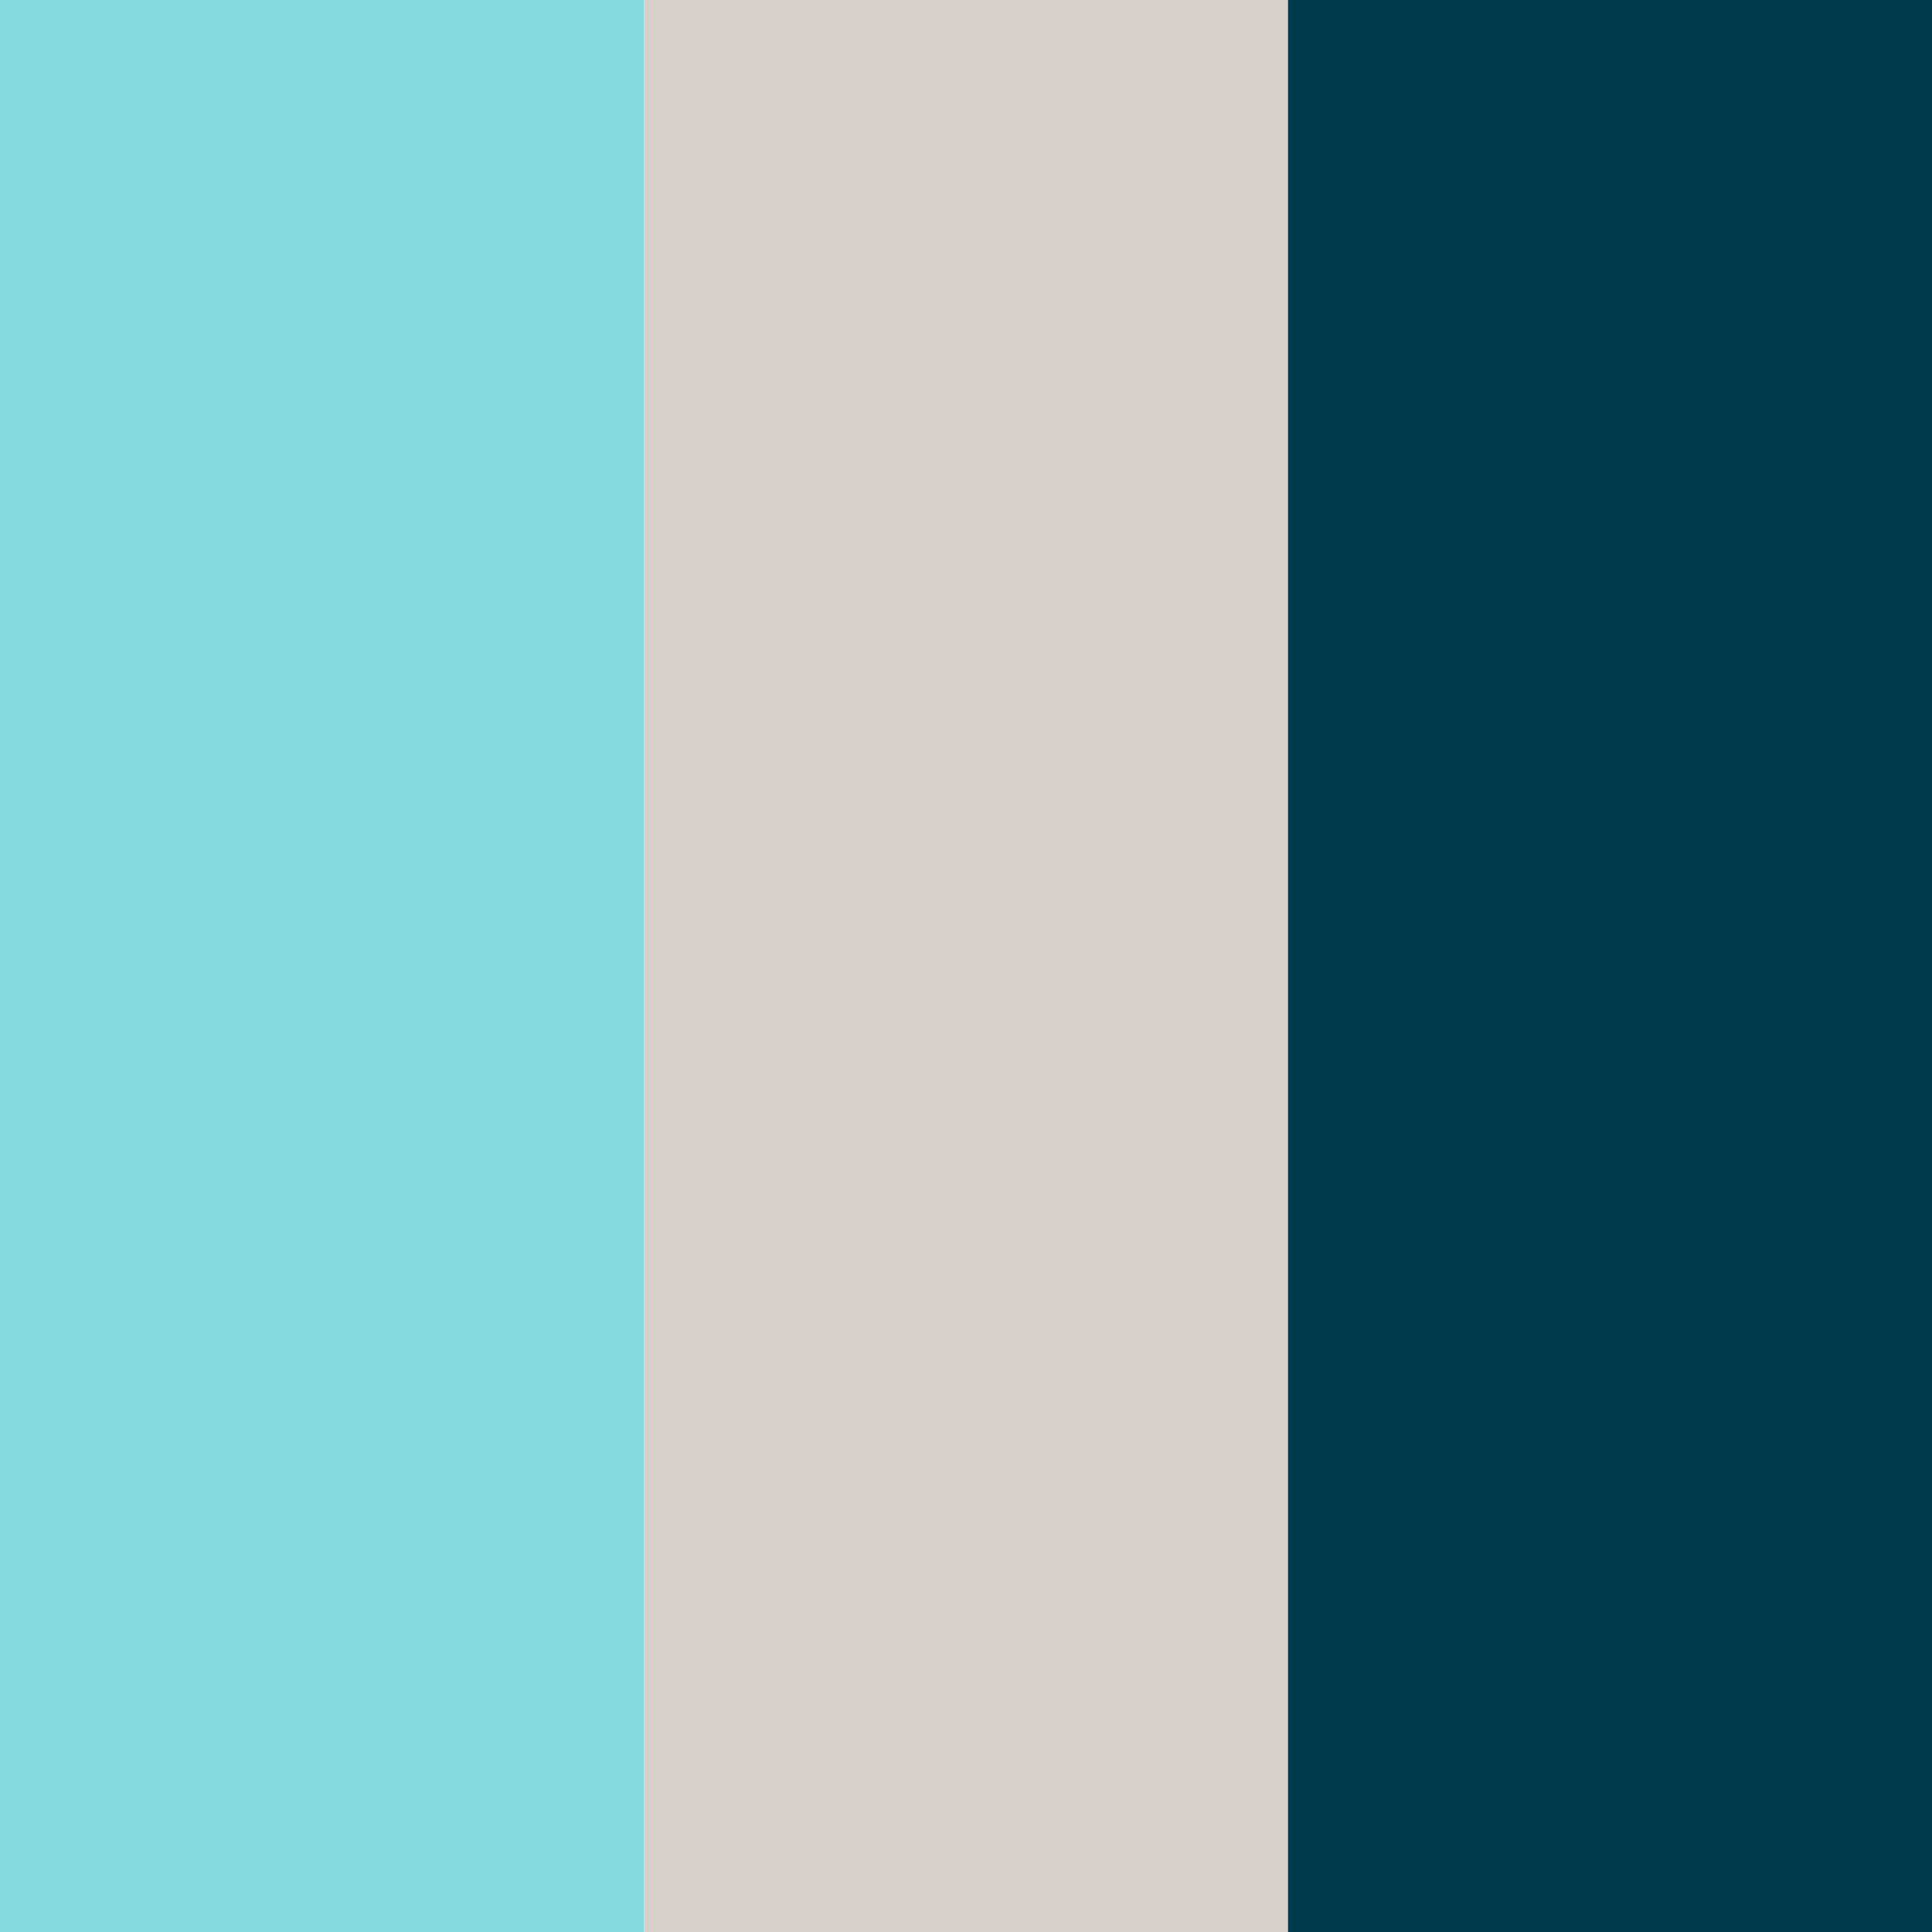 <?xml version="1.0" encoding="UTF-8"?> <svg xmlns="http://www.w3.org/2000/svg" width="75" height="75" viewBox="0 0 75 75" fill="none"> <rect y="75" width="75" height="25" transform="rotate(-90 0 75)" fill="#84DADE"></rect> <rect x="25" y="75" width="75" height="25" transform="rotate(-90 25 75)" fill="#D6D1CA"></rect> <rect x="50" y="75" width="75" height="25" transform="rotate(-90 50 75)" fill="#003B4D"></rect> </svg> 